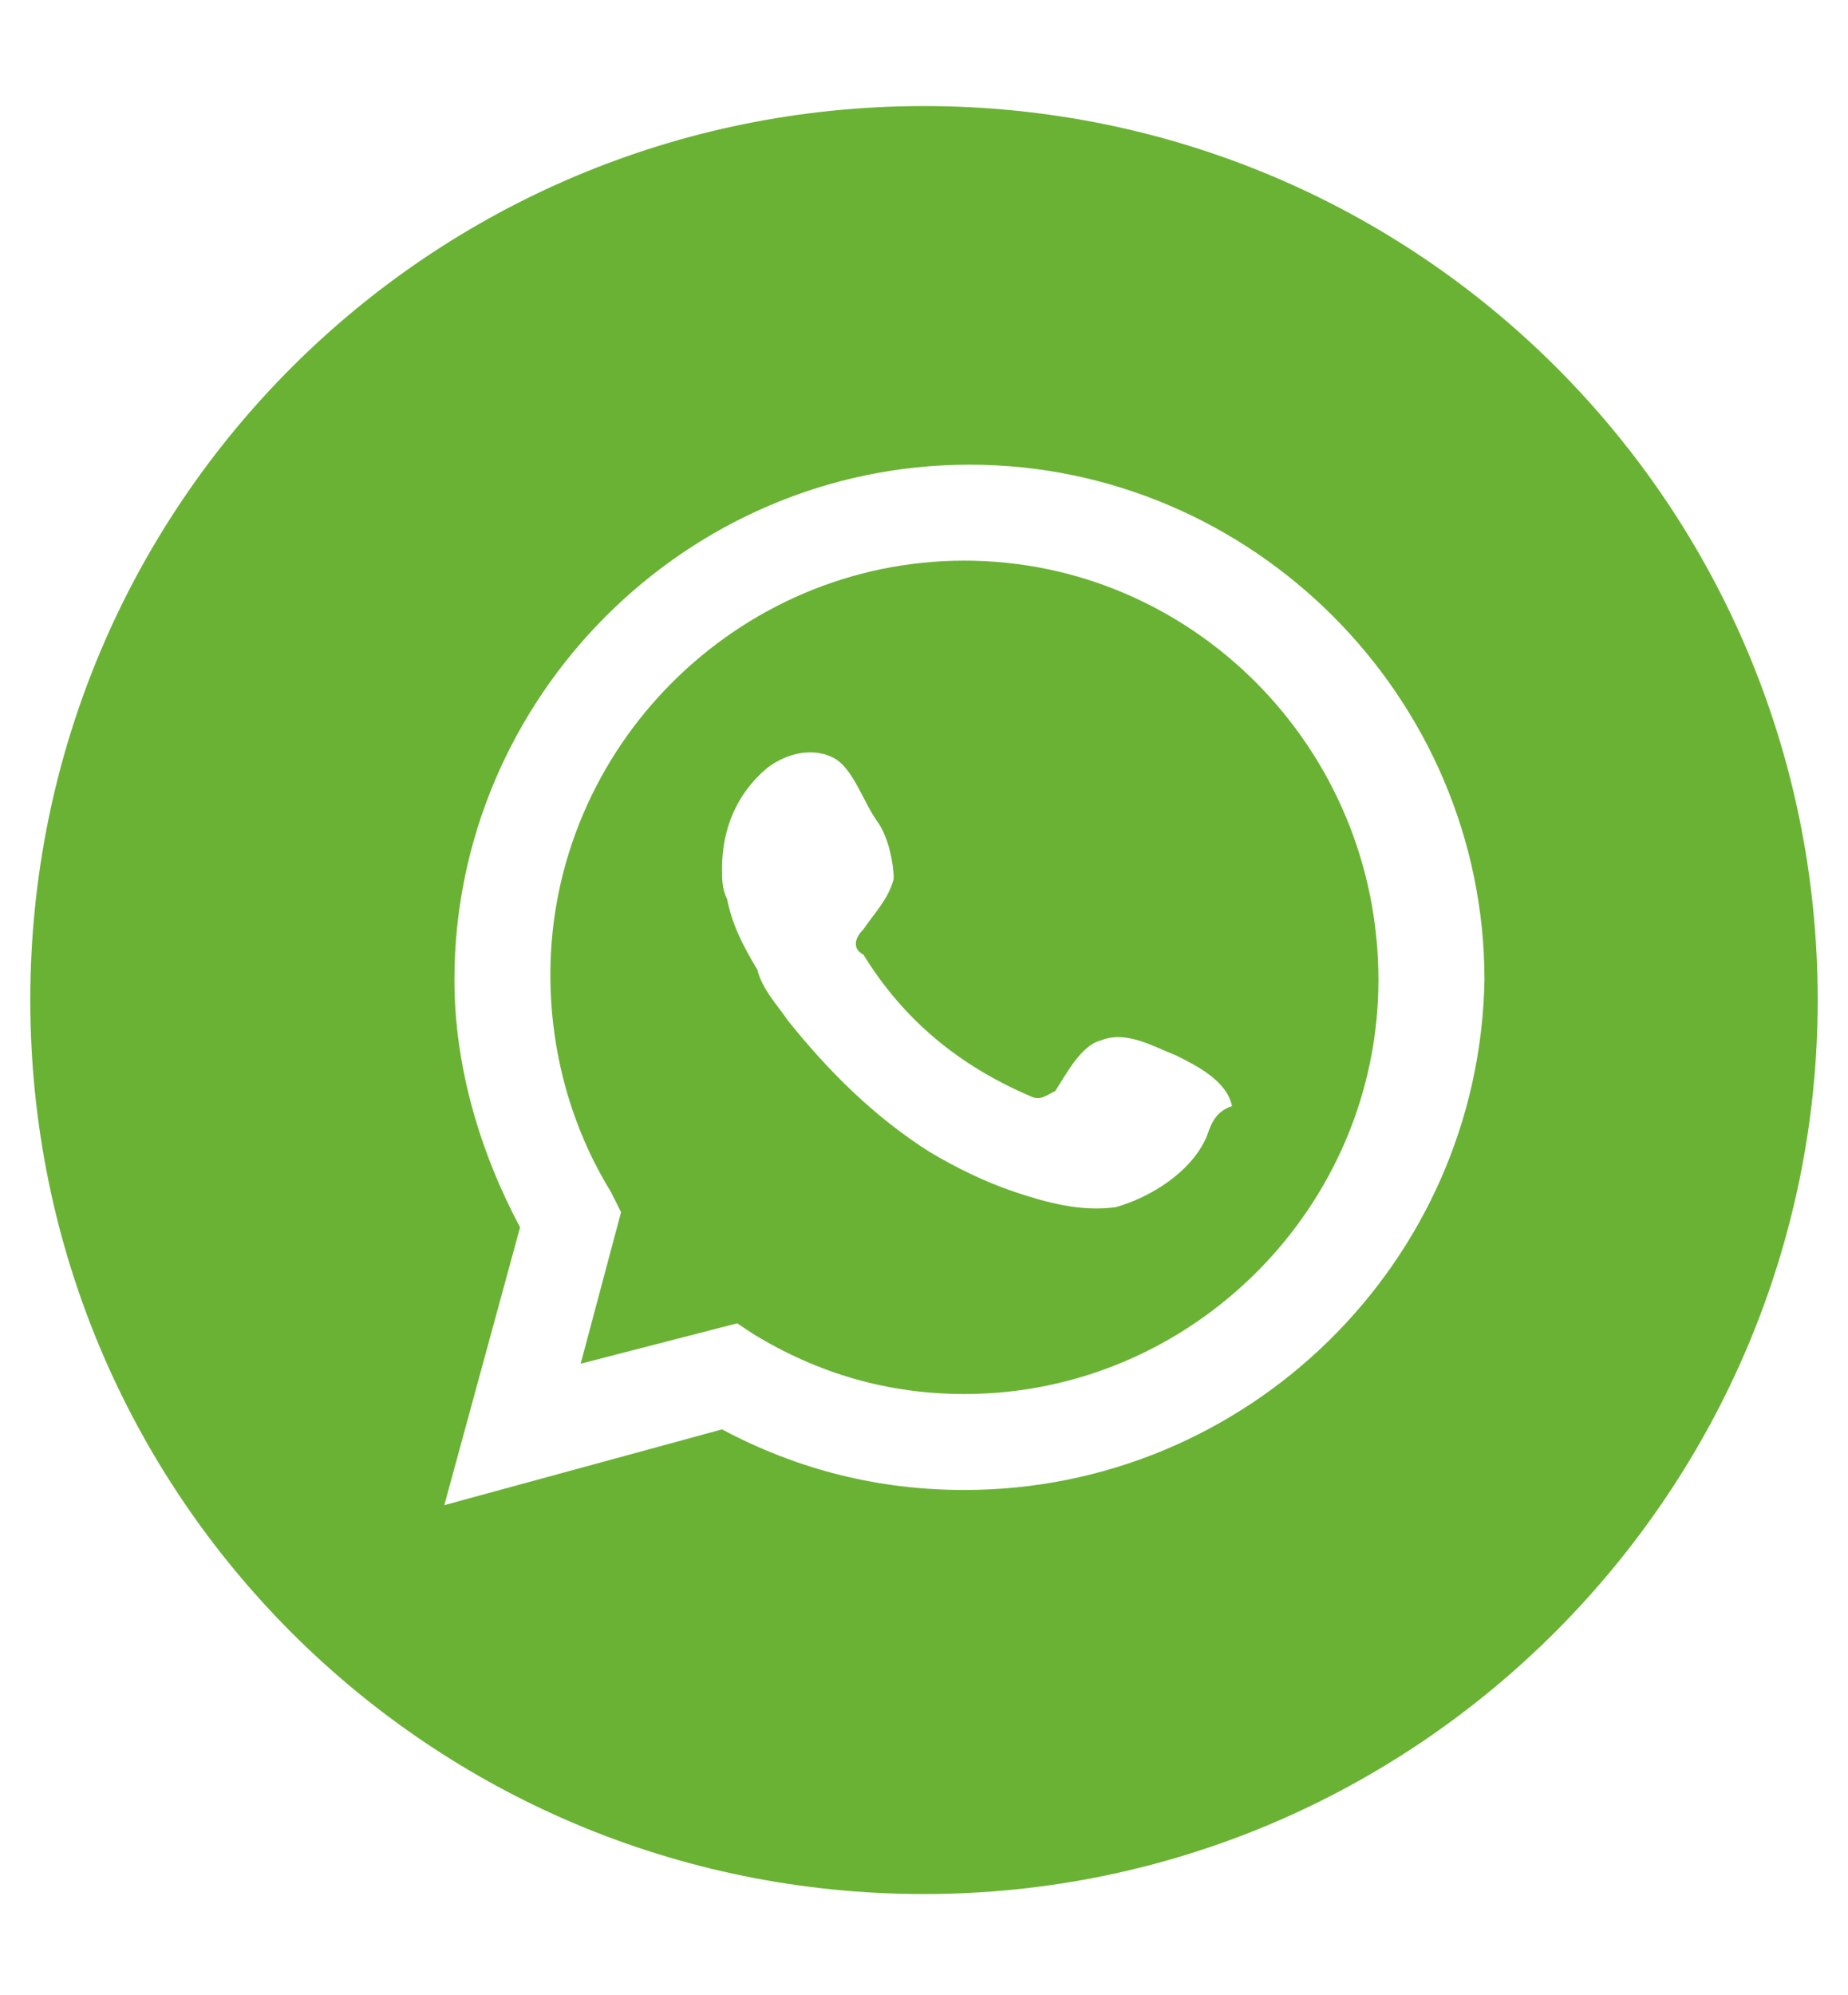 <?xml version="1.0" encoding="UTF-8"?> <svg xmlns="http://www.w3.org/2000/svg" xmlns:xlink="http://www.w3.org/1999/xlink" version="1.1" id="Camada_1" x="0px" y="0px" viewBox="0 0 36.6 39.5" style="enable-background:new 0 0 36.6 39.5;" xml:space="preserve"> <style type="text/css"> .st0{fill:#FFFFFF;} .st1{fill:#26231F;} .st2{fill:#6AB234;} .st3{fill:#DE7B11;} .st4{fill:#E94876;} .st5{fill:#282556;} .st6{fill:#7D6353;} .st7{fill:#B42A1B;} .st8{fill:#0091C3;} .st9{fill:#0B6C32;} .st10{fill:#FCF3C4;} .st11{fill:#F2E085;} .st12{fill:#F8F0E0;} .st13{fill:#1081A3;} .st14{fill:#246565;} .st15{fill:#0B6B80;} .st16{fill:#F1E2C8;} .st17{fill:#581F18;} .st18{fill:#AED3D4;} .st19{fill:#123F3D;} .st20{fill:#882216;} .st21{fill:#DC5A52;} .st22{fill:#EFC9B6;} .st23{fill:#534438;} .st24{fill:#BAB4A4;} .st25{fill:#659D98;} .st26{fill:#E52C20;} .st27{fill:#9F8C74;} .st28{fill:#DBA588;} .st29{fill:#EFB64A;} .st30{fill:#3FBDD9;} .st31{fill:#030608;} .st32{fill:#020305;} .st33{fill:#26B7C8;} .st34{fill:#2DB8CB;} .st35{fill:#36BAD0;} .st36{fill:#60C1D6;} .st37{fill:#BFE3EC;} .st38{fill:#63C3D9;} .st39{fill:#B7E0EA;} .st40{fill:#07141D;} .st41{fill:#88CEDE;} .st42{fill:#ADDCE8;} .st43{fill:#1396A7;} .st44{fill:#A5D9E6;} .st45{fill:#16A0AD;} .st46{fill:#008191;} .st47{fill:#ACAFB9;} .st48{fill:#373535;} .st49{fill:#707375;} .st50{fill:#545A59;} .st51{fill:#135061;} .st52{fill:#076A7B;} .st53{fill:#3CBCD8;} .st54{fill:#06212D;} .st55{fill:#043645;} .st56{fill:#E1F0F4;} .st57{fill:#3EBDDA;} .st58{fill:#3FBDDB;} .st59{fill:#1C3661;} </style> <g id="ELEMENTS"> <g> <path class="st2" d="M19.1,11.1c-4.5,0-8.2,3.7-8.2,8.2c0,1.5,0.4,3,1.2,4.3l0.2,0.4L11.5,27l3.1-0.8l0.3,0.2 c1.3,0.8,2.7,1.2,4.2,1.2c4.5,0,8.2-3.7,8.2-8.2C27.3,14.8,23.6,11.1,19.1,11.1z M23.9,22.5c-0.3,0.7-1.1,1.2-1.8,1.4 c-0.7,0.1-1.4-0.1-2-0.3c-0.6-0.2-1.2-0.5-1.7-0.8c-1.1-0.7-2-1.6-2.8-2.6c-0.2-0.3-0.5-0.6-0.6-1c-0.3-0.5-0.5-0.9-0.6-1.4 c-0.1-0.2-0.1-0.4-0.1-0.6c0-0.8,0.3-1.5,0.9-2c0.4-0.3,0.9-0.4,1.3-0.2c0.4,0.2,0.6,0.9,0.9,1.3c0.2,0.3,0.3,0.8,0.3,1.1 c-0.1,0.4-0.4,0.7-0.6,1c-0.2,0.2-0.2,0.4,0,0.5c0.8,1.3,1.9,2.2,3.3,2.8c0.2,0.1,0.3,0,0.5-0.1c0.2-0.3,0.5-0.9,0.9-1 c0.5-0.2,1,0.1,1.5,0.3c0.4,0.2,1,0.5,1.1,1C24.1,22,24,22.2,23.9,22.5z"></path> <path class="st2" d="M18.3,2.1C8.5,2.1,0.6,10,0.6,19.8s7.9,17.7,17.7,17.7S36,29.5,36,19.8C36,10,28.1,2.1,18.3,2.1z M19.1,29.5 c-1.7,0-3.3-0.4-4.8-1.2l-5.5,1.5l1.5-5.5c-0.8-1.5-1.3-3.2-1.3-4.9c0-5.6,4.6-10.2,10.2-10.2s10.2,4.6,10.2,10.2 C29.3,25,24.7,29.5,19.1,29.5z"></path> </g> </g> </svg> 